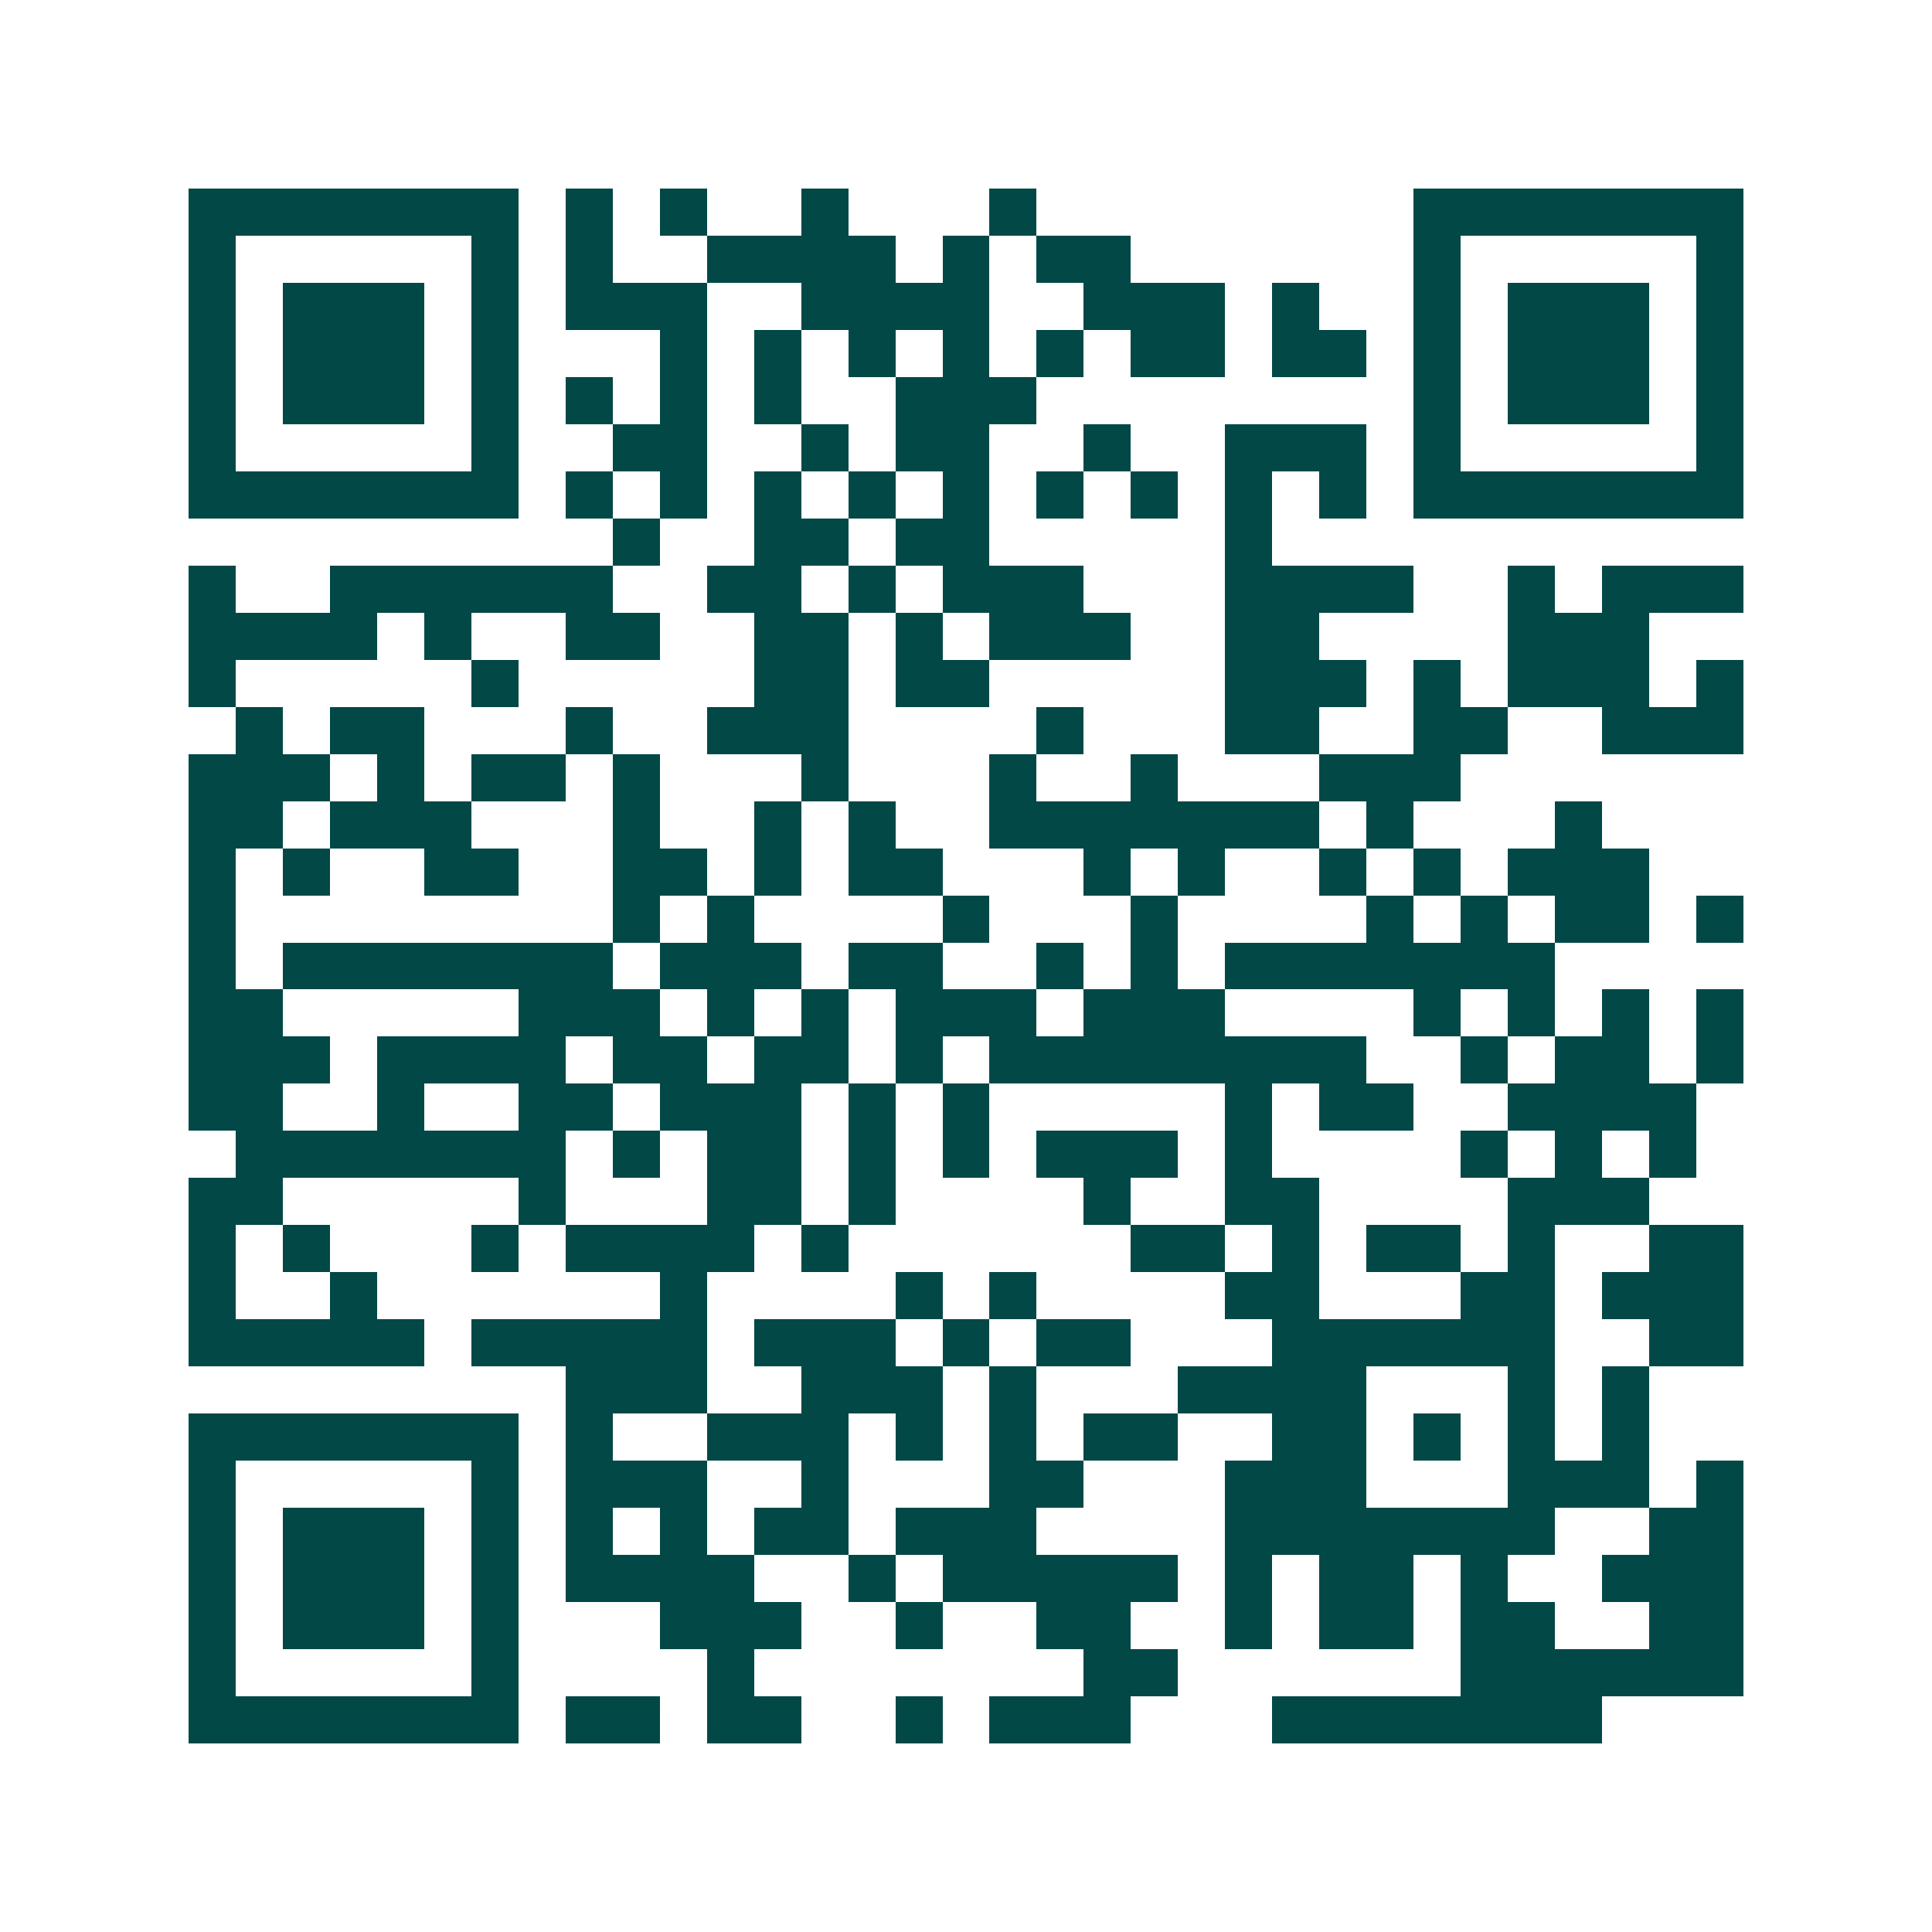 <svg xmlns="http://www.w3.org/2000/svg" width="200" height="200" viewBox="0 0 41 41" shape-rendering="crispEdges"><path fill="#ffffff" d="M0 0h41v41H0z"/><path stroke="#014847" d="M4 4.5h7m1 0h1m1 0h1m2 0h1m3 0h1m8 0h7M4 5.5h1m5 0h1m1 0h1m2 0h4m1 0h1m1 0h2m6 0h1m5 0h1M4 6.5h1m1 0h3m1 0h1m1 0h3m2 0h4m2 0h3m1 0h1m2 0h1m1 0h3m1 0h1M4 7.5h1m1 0h3m1 0h1m3 0h1m1 0h1m1 0h1m1 0h1m1 0h1m1 0h2m1 0h2m1 0h1m1 0h3m1 0h1M4 8.5h1m1 0h3m1 0h1m1 0h1m1 0h1m1 0h1m2 0h3m8 0h1m1 0h3m1 0h1M4 9.5h1m5 0h1m2 0h2m2 0h1m1 0h2m2 0h1m2 0h3m1 0h1m5 0h1M4 10.5h7m1 0h1m1 0h1m1 0h1m1 0h1m1 0h1m1 0h1m1 0h1m1 0h1m1 0h1m1 0h7M13 11.5h1m2 0h2m1 0h2m5 0h1M4 12.5h1m2 0h6m2 0h2m1 0h1m1 0h3m3 0h4m2 0h1m1 0h3M4 13.5h4m1 0h1m2 0h2m2 0h2m1 0h1m1 0h3m2 0h2m4 0h3M4 14.5h1m5 0h1m5 0h2m1 0h2m5 0h3m1 0h1m1 0h3m1 0h1M5 15.5h1m1 0h2m3 0h1m2 0h3m4 0h1m3 0h2m2 0h2m2 0h3M4 16.5h3m1 0h1m1 0h2m1 0h1m3 0h1m3 0h1m2 0h1m3 0h3M4 17.5h2m1 0h3m3 0h1m2 0h1m1 0h1m2 0h7m1 0h1m3 0h1M4 18.5h1m1 0h1m2 0h2m2 0h2m1 0h1m1 0h2m3 0h1m1 0h1m2 0h1m1 0h1m1 0h3M4 19.5h1m8 0h1m1 0h1m4 0h1m3 0h1m4 0h1m1 0h1m1 0h2m1 0h1M4 20.5h1m1 0h7m1 0h3m1 0h2m2 0h1m1 0h1m1 0h7M4 21.5h2m5 0h3m1 0h1m1 0h1m1 0h3m1 0h3m4 0h1m1 0h1m1 0h1m1 0h1M4 22.5h3m1 0h4m1 0h2m1 0h2m1 0h1m1 0h8m2 0h1m1 0h2m1 0h1M4 23.5h2m2 0h1m2 0h2m1 0h3m1 0h1m1 0h1m5 0h1m1 0h2m2 0h4M5 24.5h7m1 0h1m1 0h2m1 0h1m1 0h1m1 0h3m1 0h1m4 0h1m1 0h1m1 0h1M4 25.5h2m5 0h1m3 0h2m1 0h1m4 0h1m2 0h2m4 0h3M4 26.5h1m1 0h1m3 0h1m1 0h4m1 0h1m6 0h2m1 0h1m1 0h2m1 0h1m2 0h2M4 27.5h1m2 0h1m6 0h1m4 0h1m1 0h1m4 0h2m3 0h2m1 0h3M4 28.5h5m1 0h5m1 0h3m1 0h1m1 0h2m3 0h6m2 0h2M12 29.5h3m2 0h3m1 0h1m3 0h4m3 0h1m1 0h1M4 30.5h7m1 0h1m2 0h3m1 0h1m1 0h1m1 0h2m2 0h2m1 0h1m1 0h1m1 0h1M4 31.5h1m5 0h1m1 0h3m2 0h1m3 0h2m3 0h3m3 0h3m1 0h1M4 32.5h1m1 0h3m1 0h1m1 0h1m1 0h1m1 0h2m1 0h3m4 0h7m2 0h2M4 33.5h1m1 0h3m1 0h1m1 0h4m2 0h1m1 0h5m1 0h1m1 0h2m1 0h1m2 0h3M4 34.5h1m1 0h3m1 0h1m3 0h3m2 0h1m2 0h2m2 0h1m1 0h2m1 0h2m2 0h2M4 35.5h1m5 0h1m4 0h1m7 0h2m6 0h6M4 36.5h7m1 0h2m1 0h2m2 0h1m1 0h3m3 0h7"/></svg>

